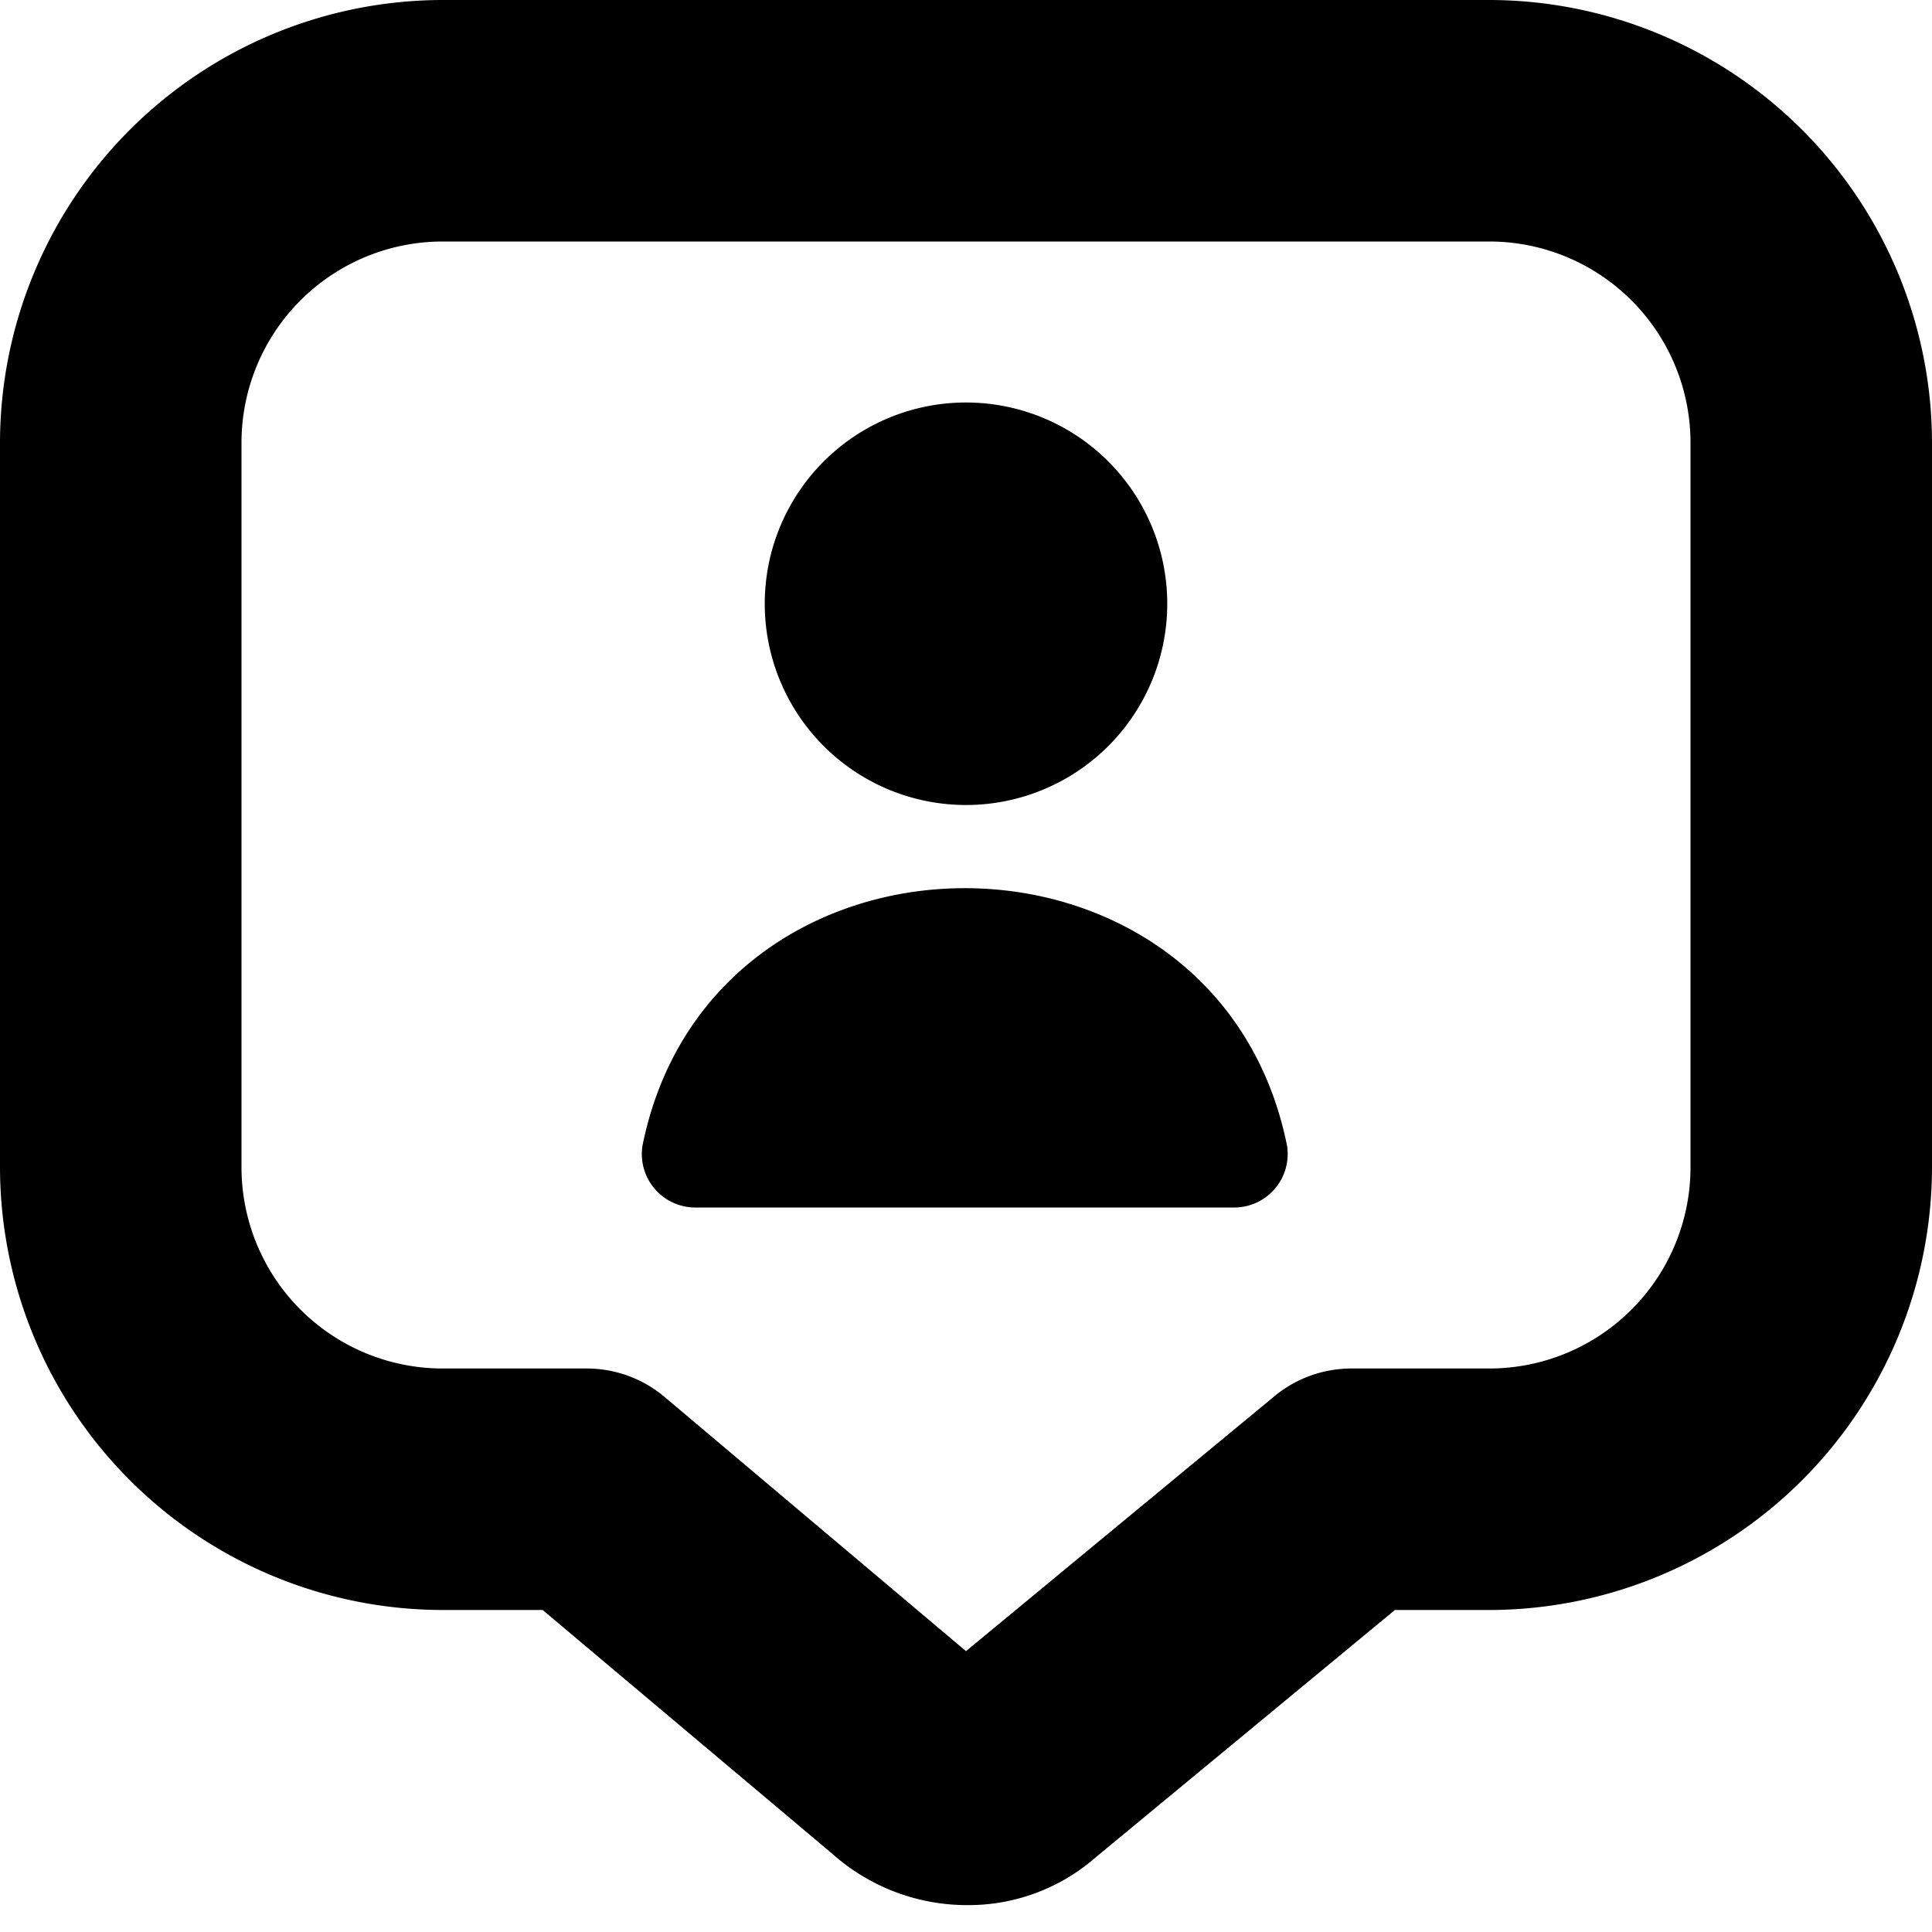 <?xml version="1.0" encoding="UTF-8"?>
<svg xmlns="http://www.w3.org/2000/svg" id="Layer_1" data-name="Layer 1" viewBox="0 0 24 24" width="512" height="512"><path d="M9.5,7.5a2.5,2.5,0,0,1,5,0A2.5,2.5,0,0,1,9.5,7.5Zm4.12,15.565L17.328,20H18.5A5.507,5.507,0,0,0,24,14.5v-9A5.507,5.507,0,0,0,18.5,0H5.5A5.506,5.506,0,0,0,0,5.5v9A5.506,5.506,0,0,0,5.5,20H6.741l3.6,3.03a2.515,2.515,0,0,0,1.675.636A2.4,2.4,0,0,0,13.62,23.065ZM18.5,3A2.5,2.5,0,0,1,21,5.5v9A2.5,2.5,0,0,1,18.5,17H16.788a1.5,1.5,0,0,0-.956.344L12,20.511,8.255,17.353A1.5,1.5,0,0,0,7.289,17H5.5A2.5,2.5,0,0,1,3,14.5v-9A2.5,2.5,0,0,1,5.5,3ZM7.981,14.232A.665.665,0,0,0,8.654,15h6.661a.665.665,0,0,0,.673-.768C15.128,9.966,8.841,9.968,7.981,14.232Z"/></svg>
